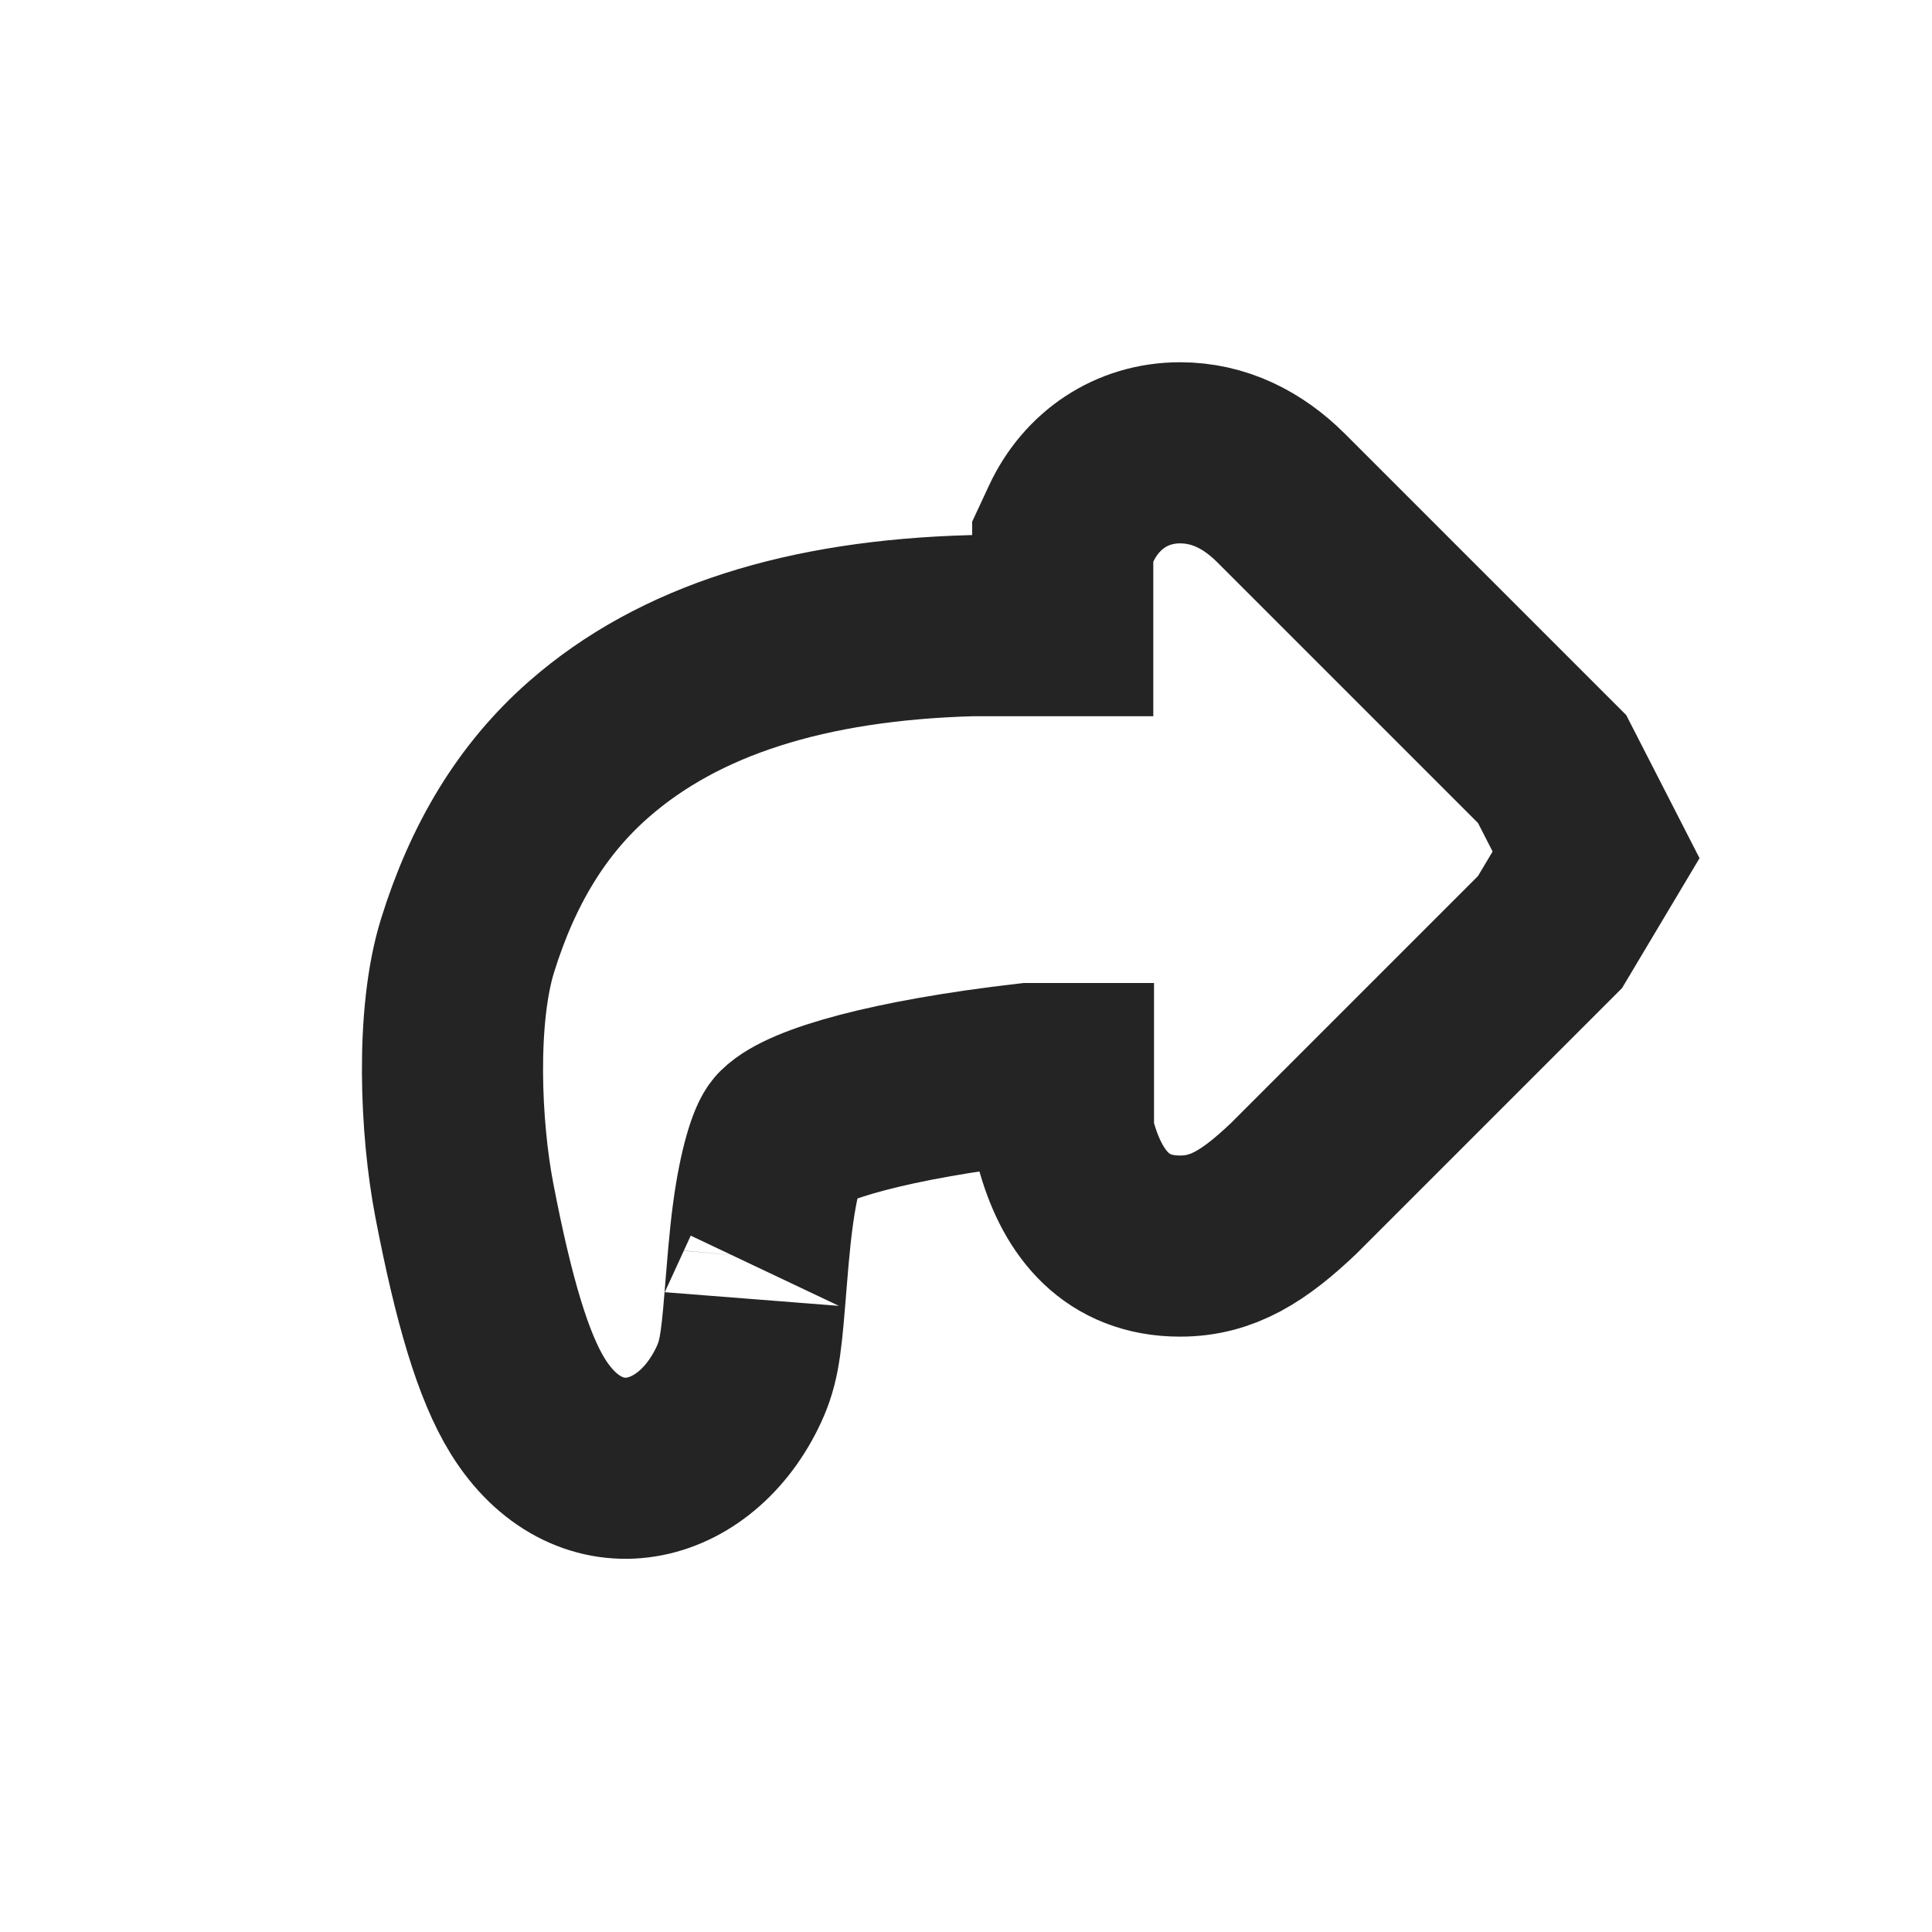 <?xml version="1.0" encoding="UTF-8"?>
<svg width="32px" height="32px" viewBox="0 0 32 32" version="1.1" xmlns="http://www.w3.org/2000/svg" xmlns:xlink="http://www.w3.org/1999/xlink">
    <!-- Generator: Sketch 50 (54983) - http://www.bohemiancoding.com/sketch -->
    <title>icon-share</title>
    <desc>Created with Sketch.</desc>
    <defs></defs>
    <g id="icon-share" stroke="none" stroke-width="1" fill="none" fill-rule="evenodd">
        <path d="M17.602,10.363 L17.602,8.973 L17.742,8.672 C18.076,7.957 18.74,7.5 19.546,7.5 C20.189,7.5 20.749,7.781 21.215,8.245 L25.708,12.738 L26.436,14.159 L25.673,15.438 L25.541,15.57 L21.422,19.689 C20.771,20.306 20.249,20.639 19.546,20.639 C18.498,20.639 17.943,19.947 17.673,19.019 L17.614,18.814 L17.614,17.782 L17.035,17.782 C14.74,18.047 13.337,18.457 12.987,18.805 C12.891,18.901 12.736,19.376 12.637,20.115 C12.608,20.327 12.584,20.556 12.56,20.826 C12.545,20.991 12.499,21.565 12.502,21.525 C12.436,22.331 12.395,22.616 12.206,22.998 C11.453,24.523 9.718,24.865 8.742,23.292 C8.332,22.63 8.01,21.537 7.691,19.882 C7.46,18.686 7.381,16.831 7.744,15.662 C8.162,14.319 8.805,13.242 9.753,12.411 C11.247,11.101 13.361,10.439 16.093,10.363 L17.602,10.363 Z" id="Path-4" stroke="#242424" stroke-width="3"></path>
    </g>
</svg>